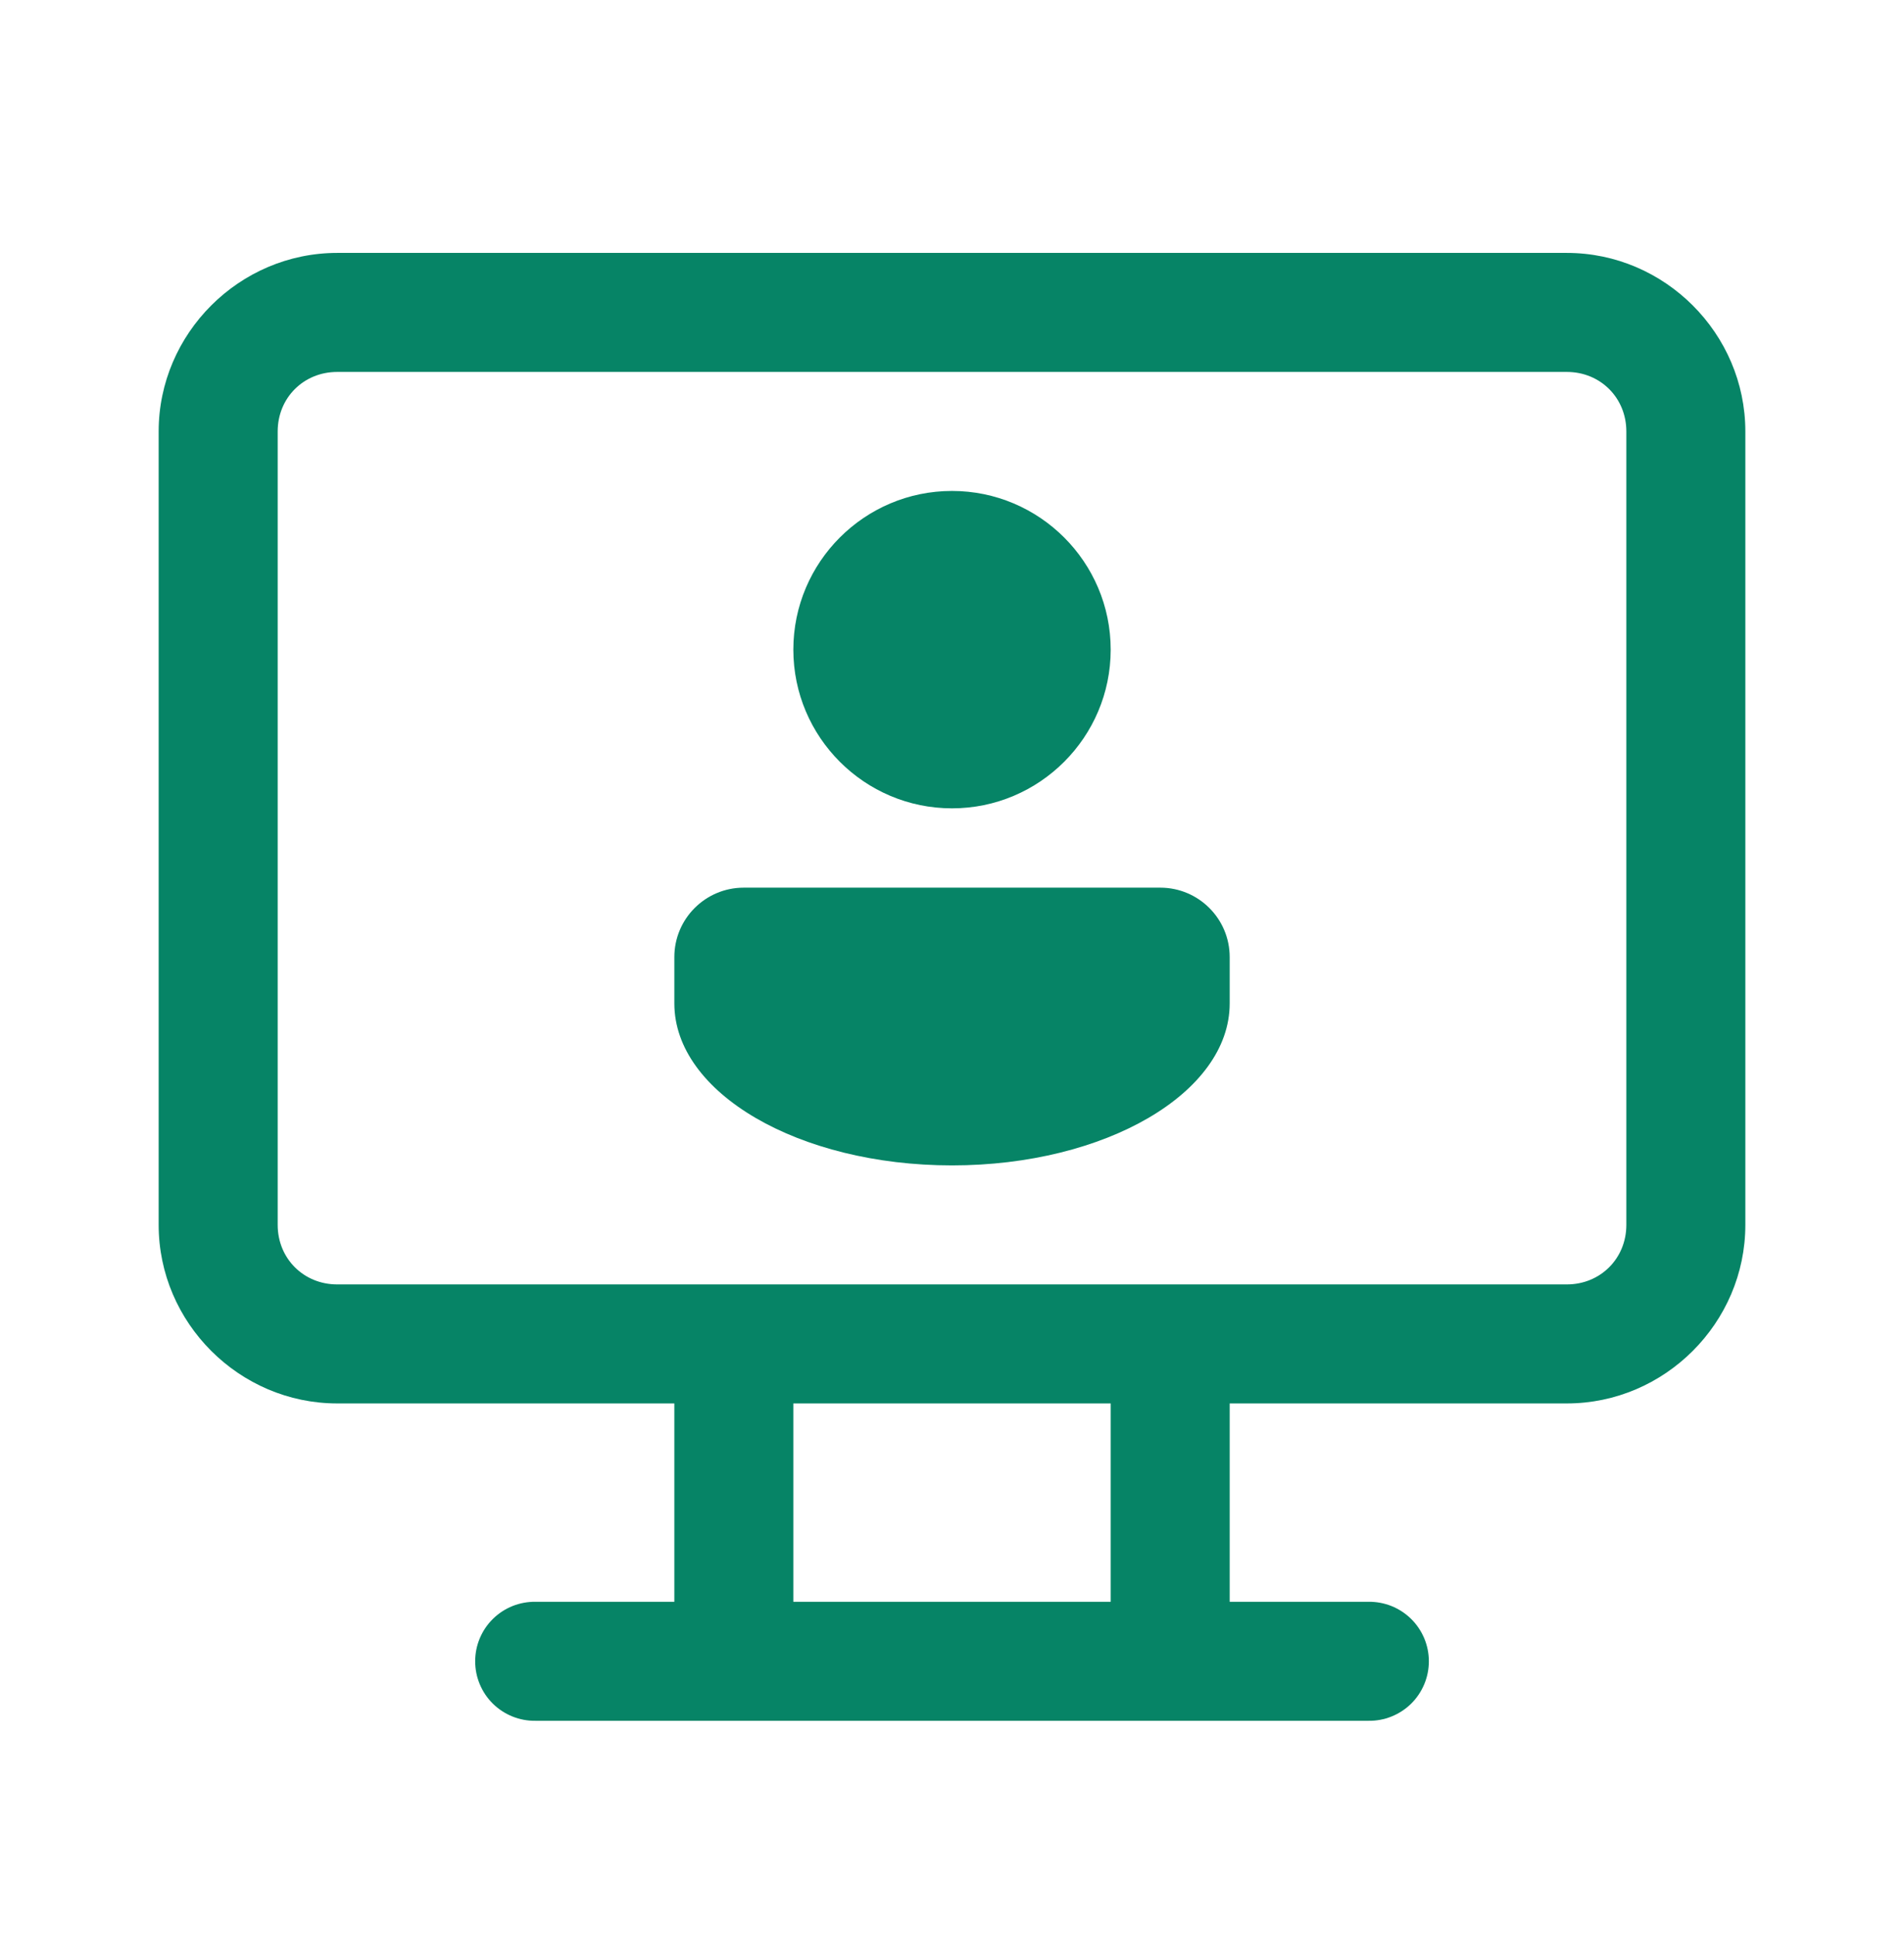 <svg width="64" height="65" viewBox="0 0 64 65" fill="none" xmlns="http://www.w3.org/2000/svg">
<path d="M11.334 8.5C8.043 8.5 5.333 11.21 5.333 14.5V41.167C5.333 44.457 8.043 47.167 11.334 47.167H22.667V53.833H18C17.735 53.83 17.472 53.879 17.226 53.977C16.98 54.076 16.756 54.223 16.568 54.409C16.379 54.595 16.229 54.817 16.127 55.061C16.024 55.306 15.972 55.568 15.972 55.833C15.972 56.098 16.024 56.361 16.127 56.605C16.229 56.85 16.379 57.072 16.568 57.258C16.756 57.444 16.98 57.59 17.226 57.689C17.472 57.788 17.735 57.837 18 57.833H46C46.265 57.837 46.528 57.788 46.774 57.689C47.02 57.59 47.244 57.444 47.433 57.258C47.621 57.072 47.771 56.85 47.874 56.605C47.976 56.361 48.029 56.098 48.029 55.833C48.029 55.568 47.976 55.306 47.874 55.061C47.771 54.817 47.621 54.595 47.433 54.409C47.244 54.223 47.02 54.076 46.774 53.977C46.528 53.879 46.265 53.83 46 53.833H41.334V47.167H52.667C55.957 47.167 58.667 44.457 58.667 41.167V14.5C58.667 11.21 55.957 8.5 52.667 8.5H11.334ZM11.334 12.5H52.667C53.795 12.5 54.667 13.371 54.667 14.5V41.167C54.667 42.295 53.795 43.167 52.667 43.167H11.334C10.205 43.167 9.334 42.295 9.334 41.167V14.5C9.334 13.371 10.205 12.5 11.334 12.5ZM32 16.5C29.059 16.5 26.667 18.892 26.667 21.833C26.667 24.775 29.059 27.167 32 27.167C34.941 27.167 37.334 24.775 37.334 21.833C37.334 18.892 34.941 16.5 32 16.5ZM25 29.833C23.711 29.833 22.667 30.877 22.667 32.167V33.724C22.667 36.731 26.846 39.167 32 39.167C37.155 39.167 41.334 36.731 41.334 33.724V32.167C41.334 30.877 40.289 29.833 39 29.833H25ZM26.667 47.167H37.334V53.833H26.667V47.167Z" fill="#068466"/>
</svg>
